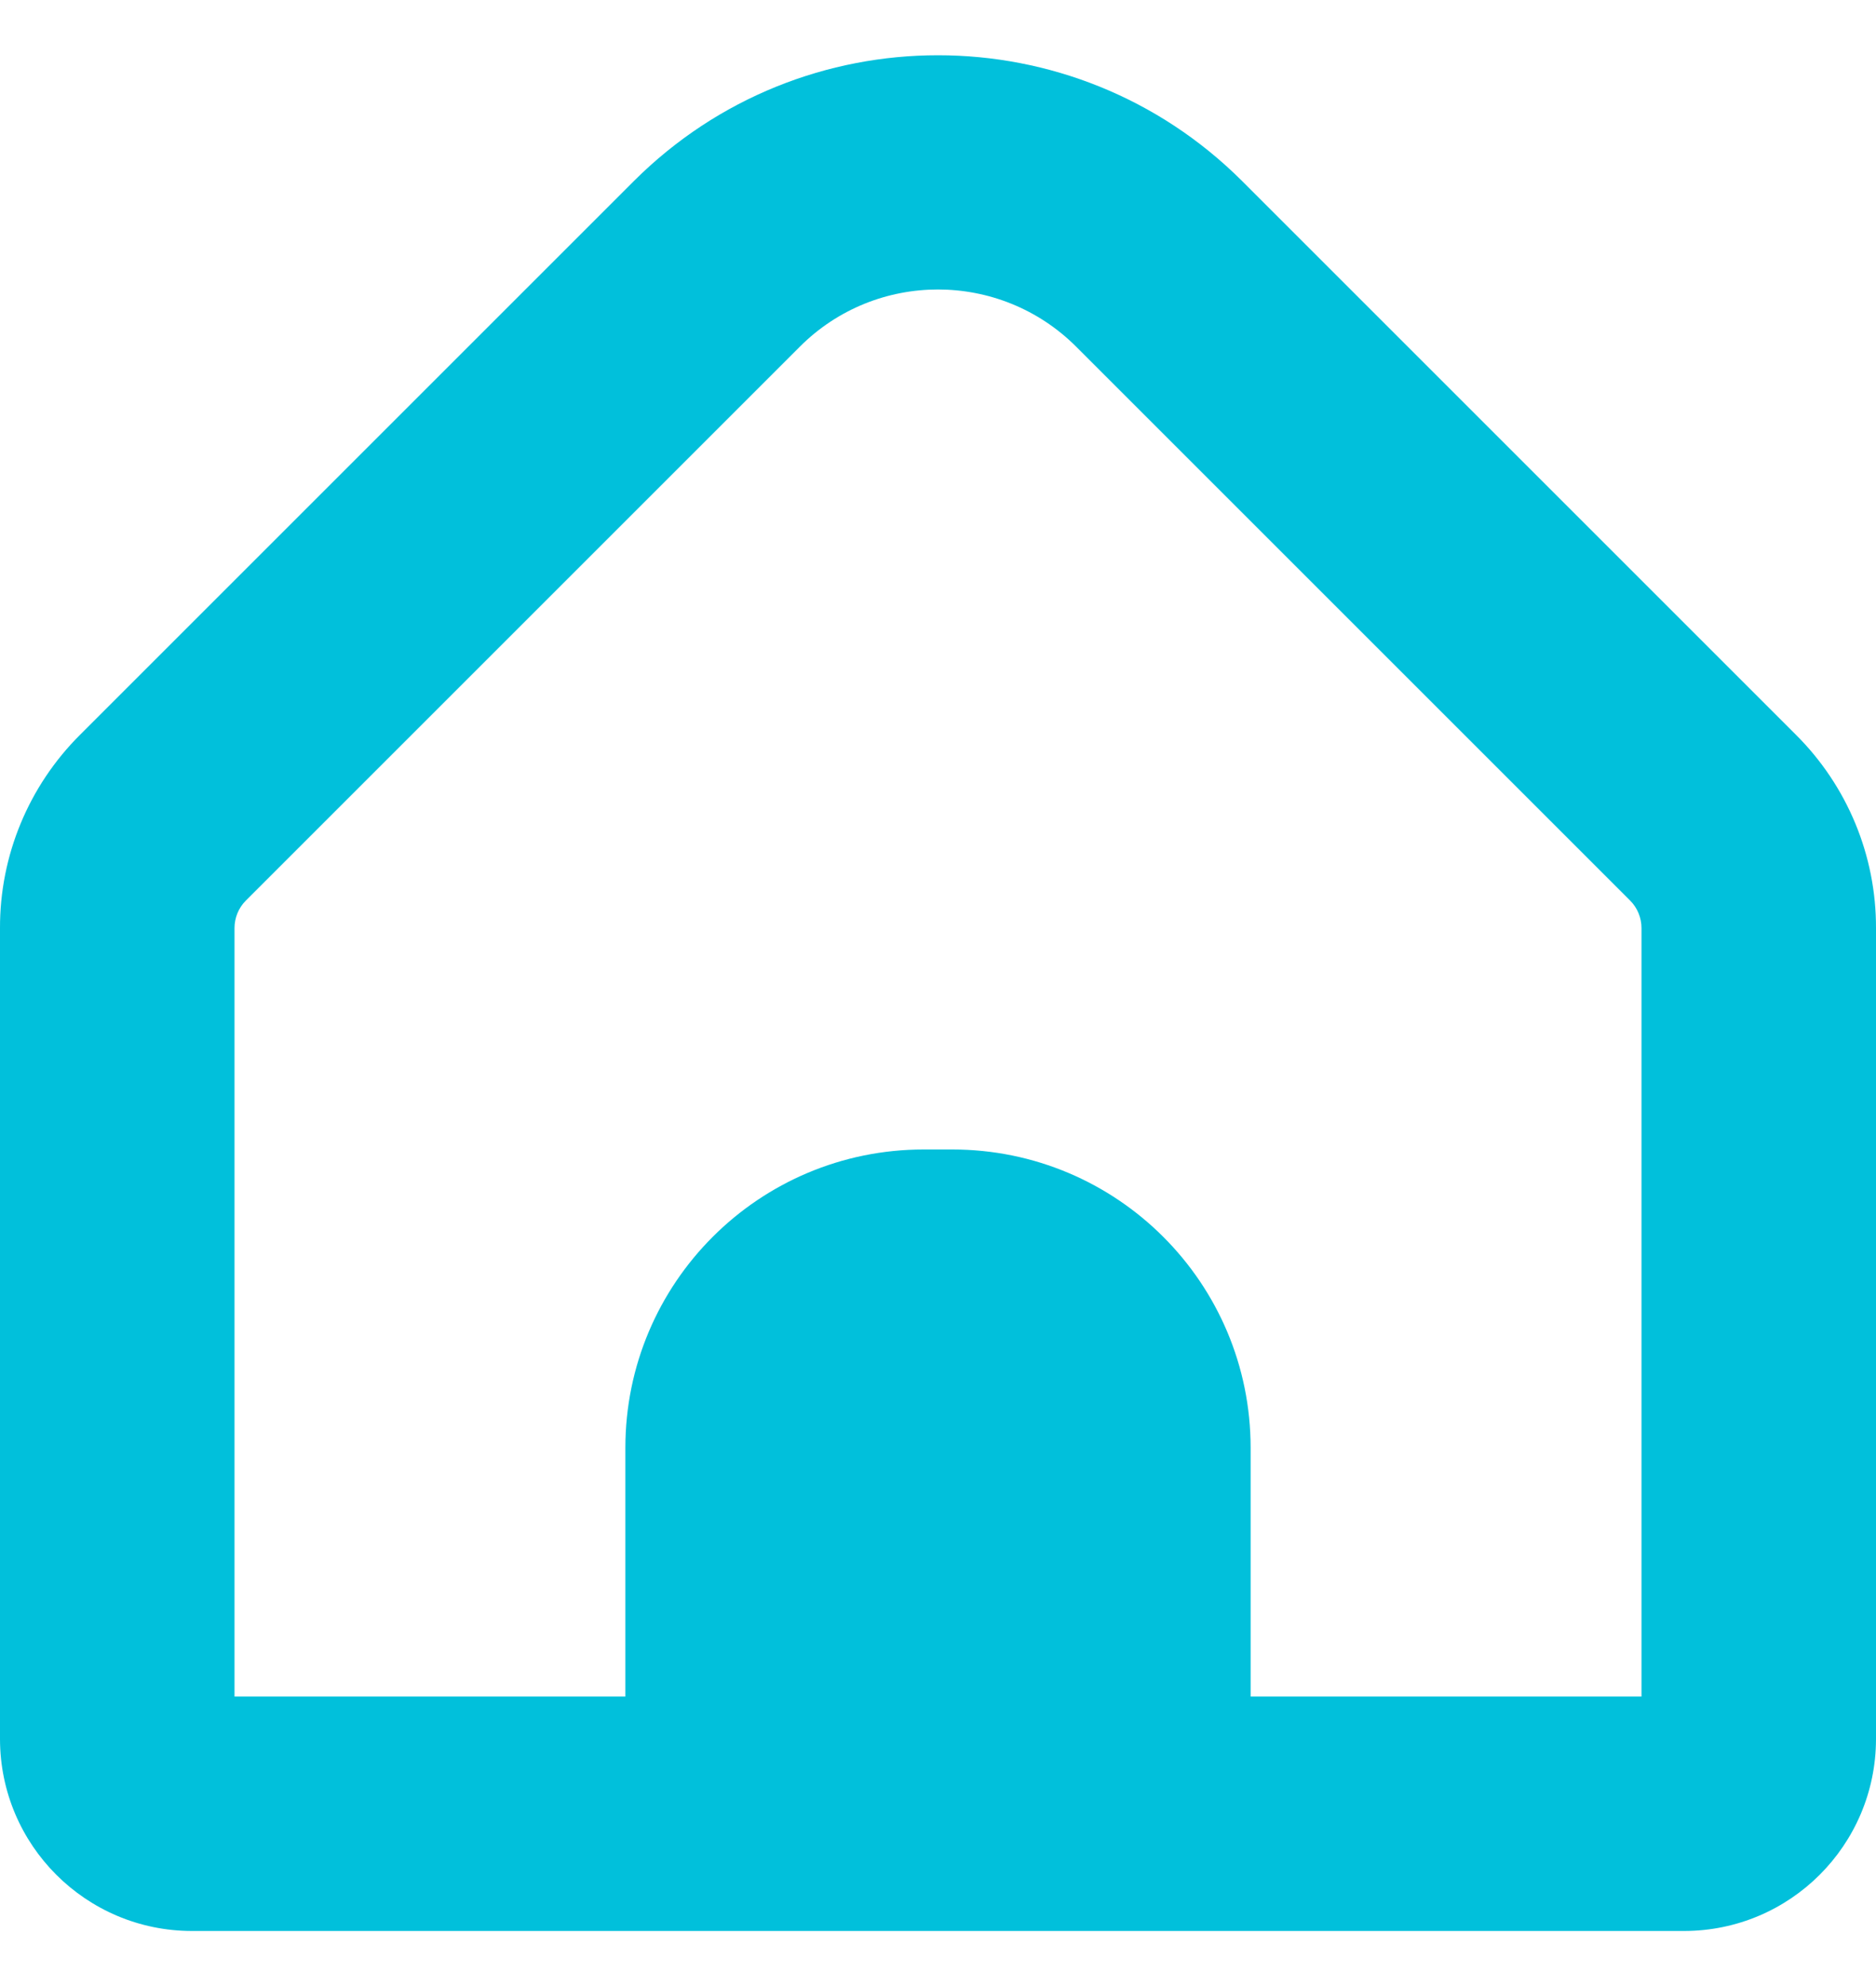 <?xml version="1.0" encoding="UTF-8"?> <svg xmlns="http://www.w3.org/2000/svg" width="17" height="18" viewBox="0 0 17 18" fill="none"> <g clip-path="url(#clip0_10389_1166)"> <path d="M16.274 6.659L11.255 1.64C9.732 0.121 7.268 0.121 5.745 1.64L0.726 6.659C0.26 7.123 -0.002 7.754 9.50293e-06 8.412V15.763C0.002 16.723 0.779 17.5 1.739 17.501H15.261C16.221 17.5 16.998 16.723 17 15.763V8.412C17.002 7.754 16.74 7.123 16.274 6.659ZM14.875 15.376H11.333V13.122C11.333 11.628 10.123 10.418 8.629 10.418H8.371C6.877 10.418 5.667 11.628 5.667 13.122V15.376H2.125V8.412C2.125 8.318 2.162 8.228 2.228 8.162L7.248 3.142C7.939 2.451 9.06 2.451 9.752 3.142C9.752 3.142 9.752 3.142 9.752 3.142L14.772 8.162C14.838 8.228 14.875 8.318 14.875 8.412V15.376H14.875Z" fill="#01C0DB"></path> </g> <defs> <clipPath id="clip0_10389_1166"> <rect width="17" height="17" fill="white" transform="translate(0 0.5)"></rect> </clipPath> </defs> </svg> 